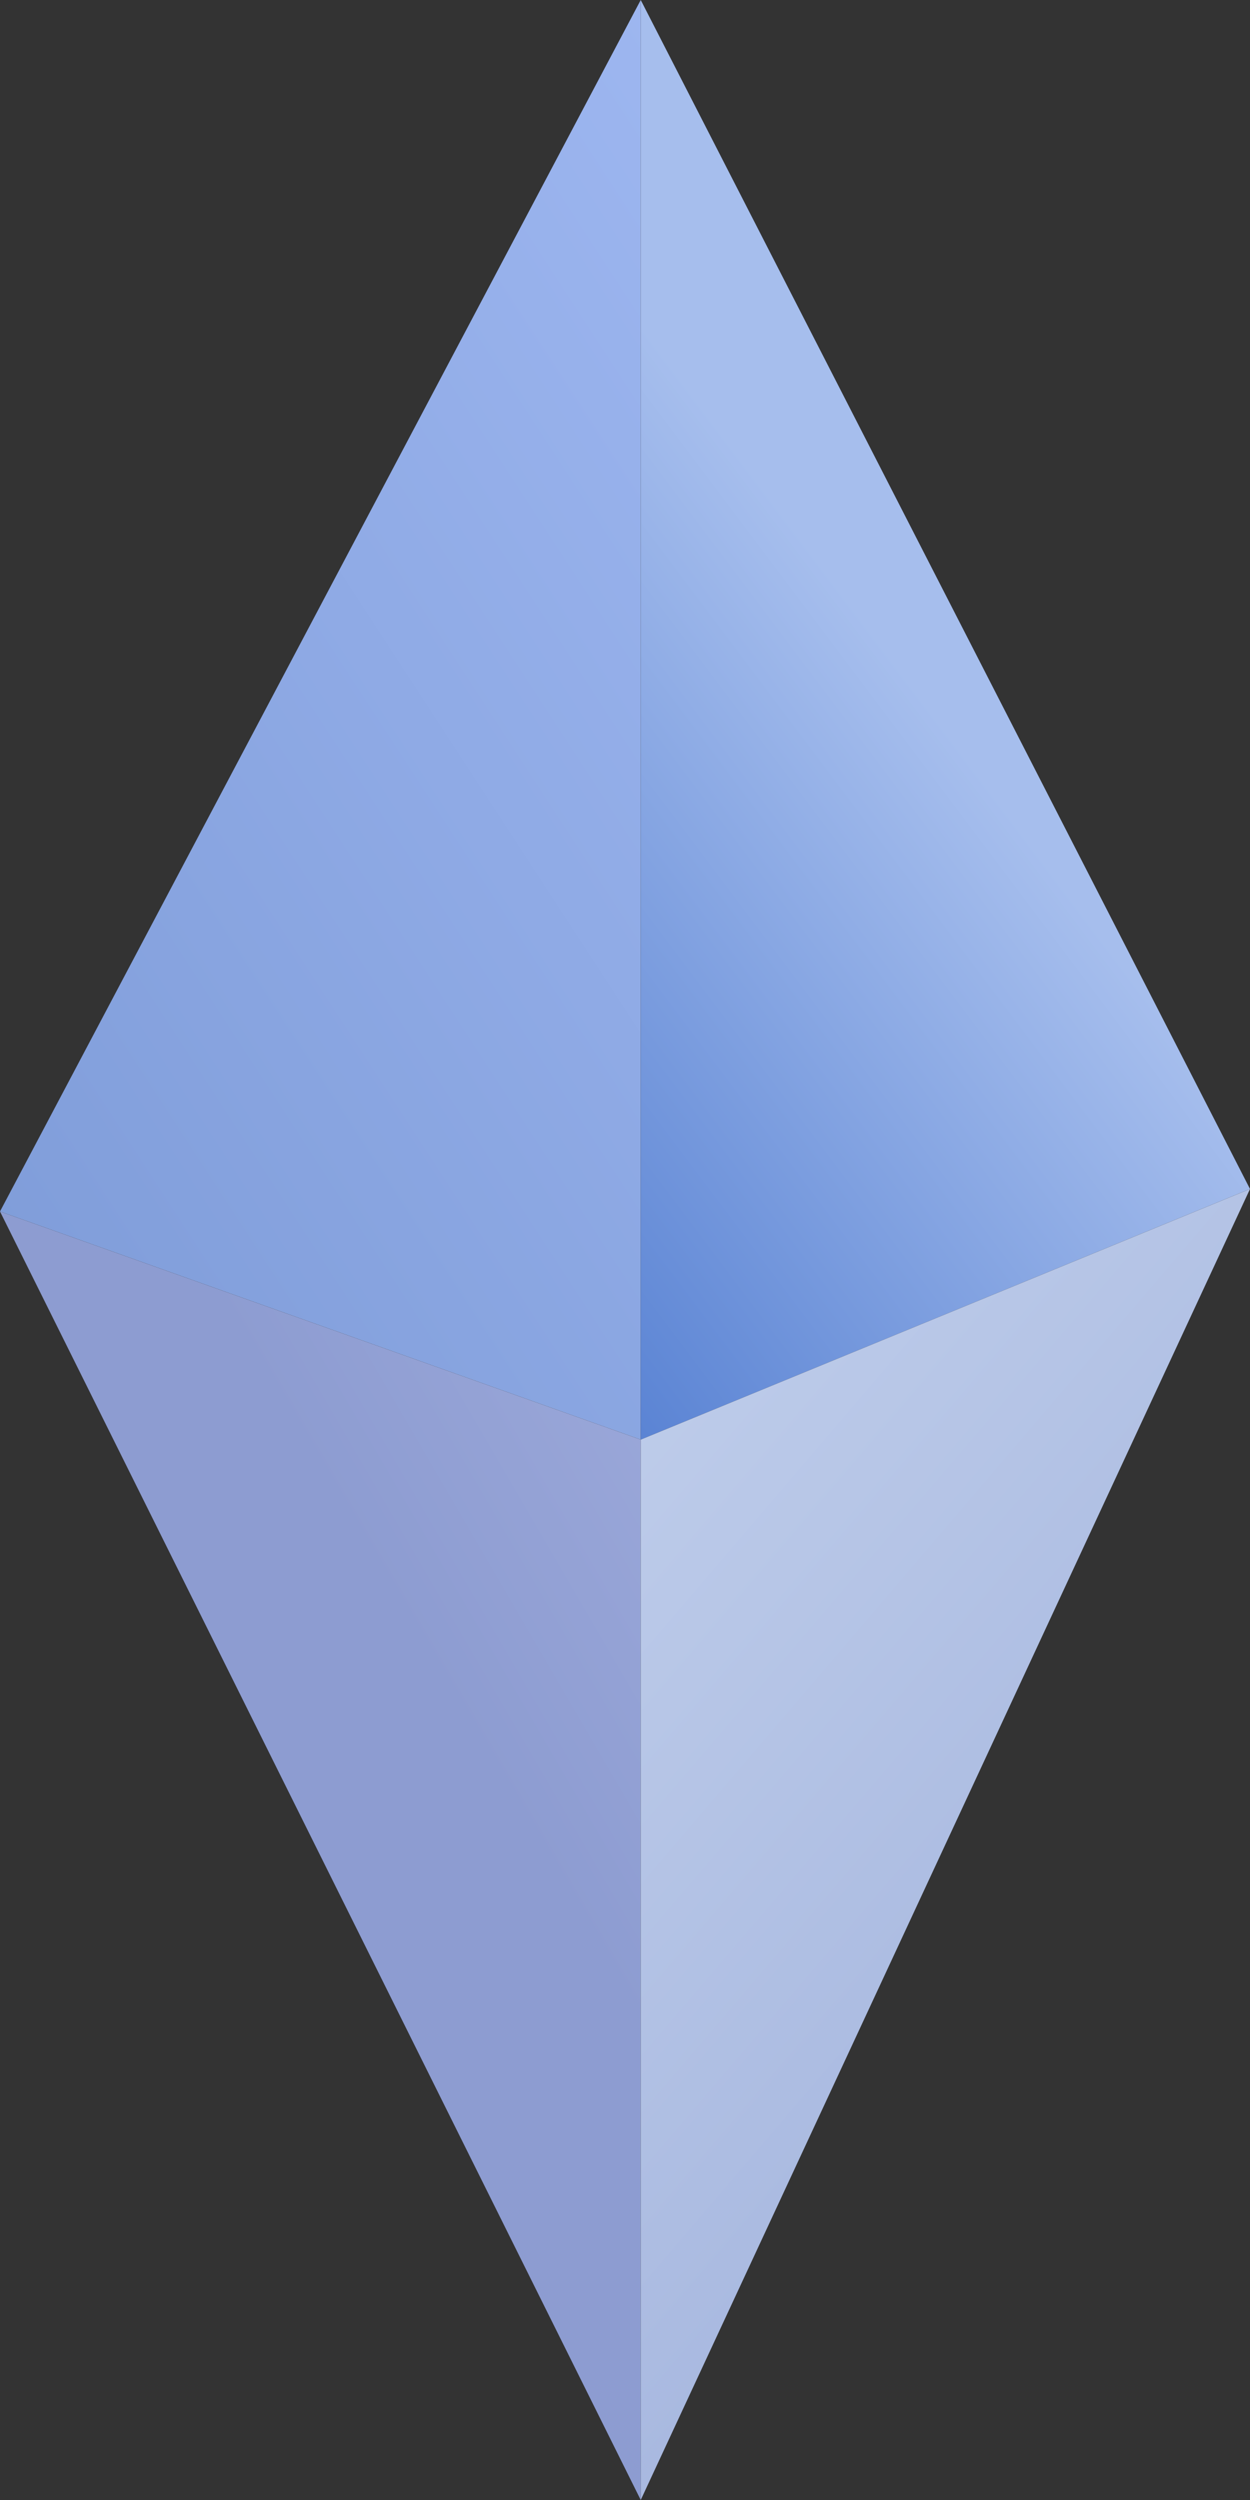 <svg width="17" height="34" viewBox="0 0 17 34" fill="none" xmlns="http://www.w3.org/2000/svg">
<rect x="0" y="0" width="17" height="34" fill="#333333" stroke="none"/>
<g clip-path="url(#clip0_1011_6431)">
<g style="mix-blend-mode:color-dodge">
<path d="M8.714 0V19.579L0 16.476L8.714 0Z" fill="url(#paint0_linear_1011_6431)"/>
<path d="M8.714 19.579L17 16.17L8.714 0V19.579Z" fill="url(#paint1_linear_1011_6431)"/>
<path d="M0 16.476L8.714 34V19.579L0 16.476Z" fill="url(#paint2_linear_1011_6431)"/>
<path d="M17 16.17L8.714 34V19.579L17 16.17Z" fill="url(#paint3_linear_1011_6431)"/>
</g>
</g>
<defs>
<linearGradient id="paint0_linear_1011_6431" x1="24.931" y1="-0.953" x2="-9.17" y2="21.256" gradientUnits="userSpaceOnUse">
<stop offset="0.07" stop-color="#B1C7FF"/>
<stop offset="1" stop-color="#6E8ECC"/>
</linearGradient>
<linearGradient id="paint1_linear_1011_6431" x1="13.201" y1="7.822" x2="-4.047" y2="20.791" gradientUnits="userSpaceOnUse">
<stop offset="0.07" stop-color="#A6BEED"/>
<stop offset="1" stop-color="#003EB6"/>
</linearGradient>
<linearGradient id="paint2_linear_1011_6431" x1="27.503" y1="11.535" x2="6.485" y2="23.769" gradientUnits="userSpaceOnUse">
<stop offset="0.07" stop-color="#CFD4F9"/>
<stop offset="1" stop-color="#8D9CD1"/>
</linearGradient>
<linearGradient id="paint3_linear_1011_6431" x1="-10.098" y1="5.125" x2="22.276" y2="32.802" gradientUnits="userSpaceOnUse">
<stop offset="0.07" stop-color="#E9F4FF"/>
<stop offset="1" stop-color="#94A6D6"/>
</linearGradient>
<clipPath id="clip0_1011_6431">
<rect width="17" height="34" fill="white"/>
</clipPath>
</defs>
</svg>
